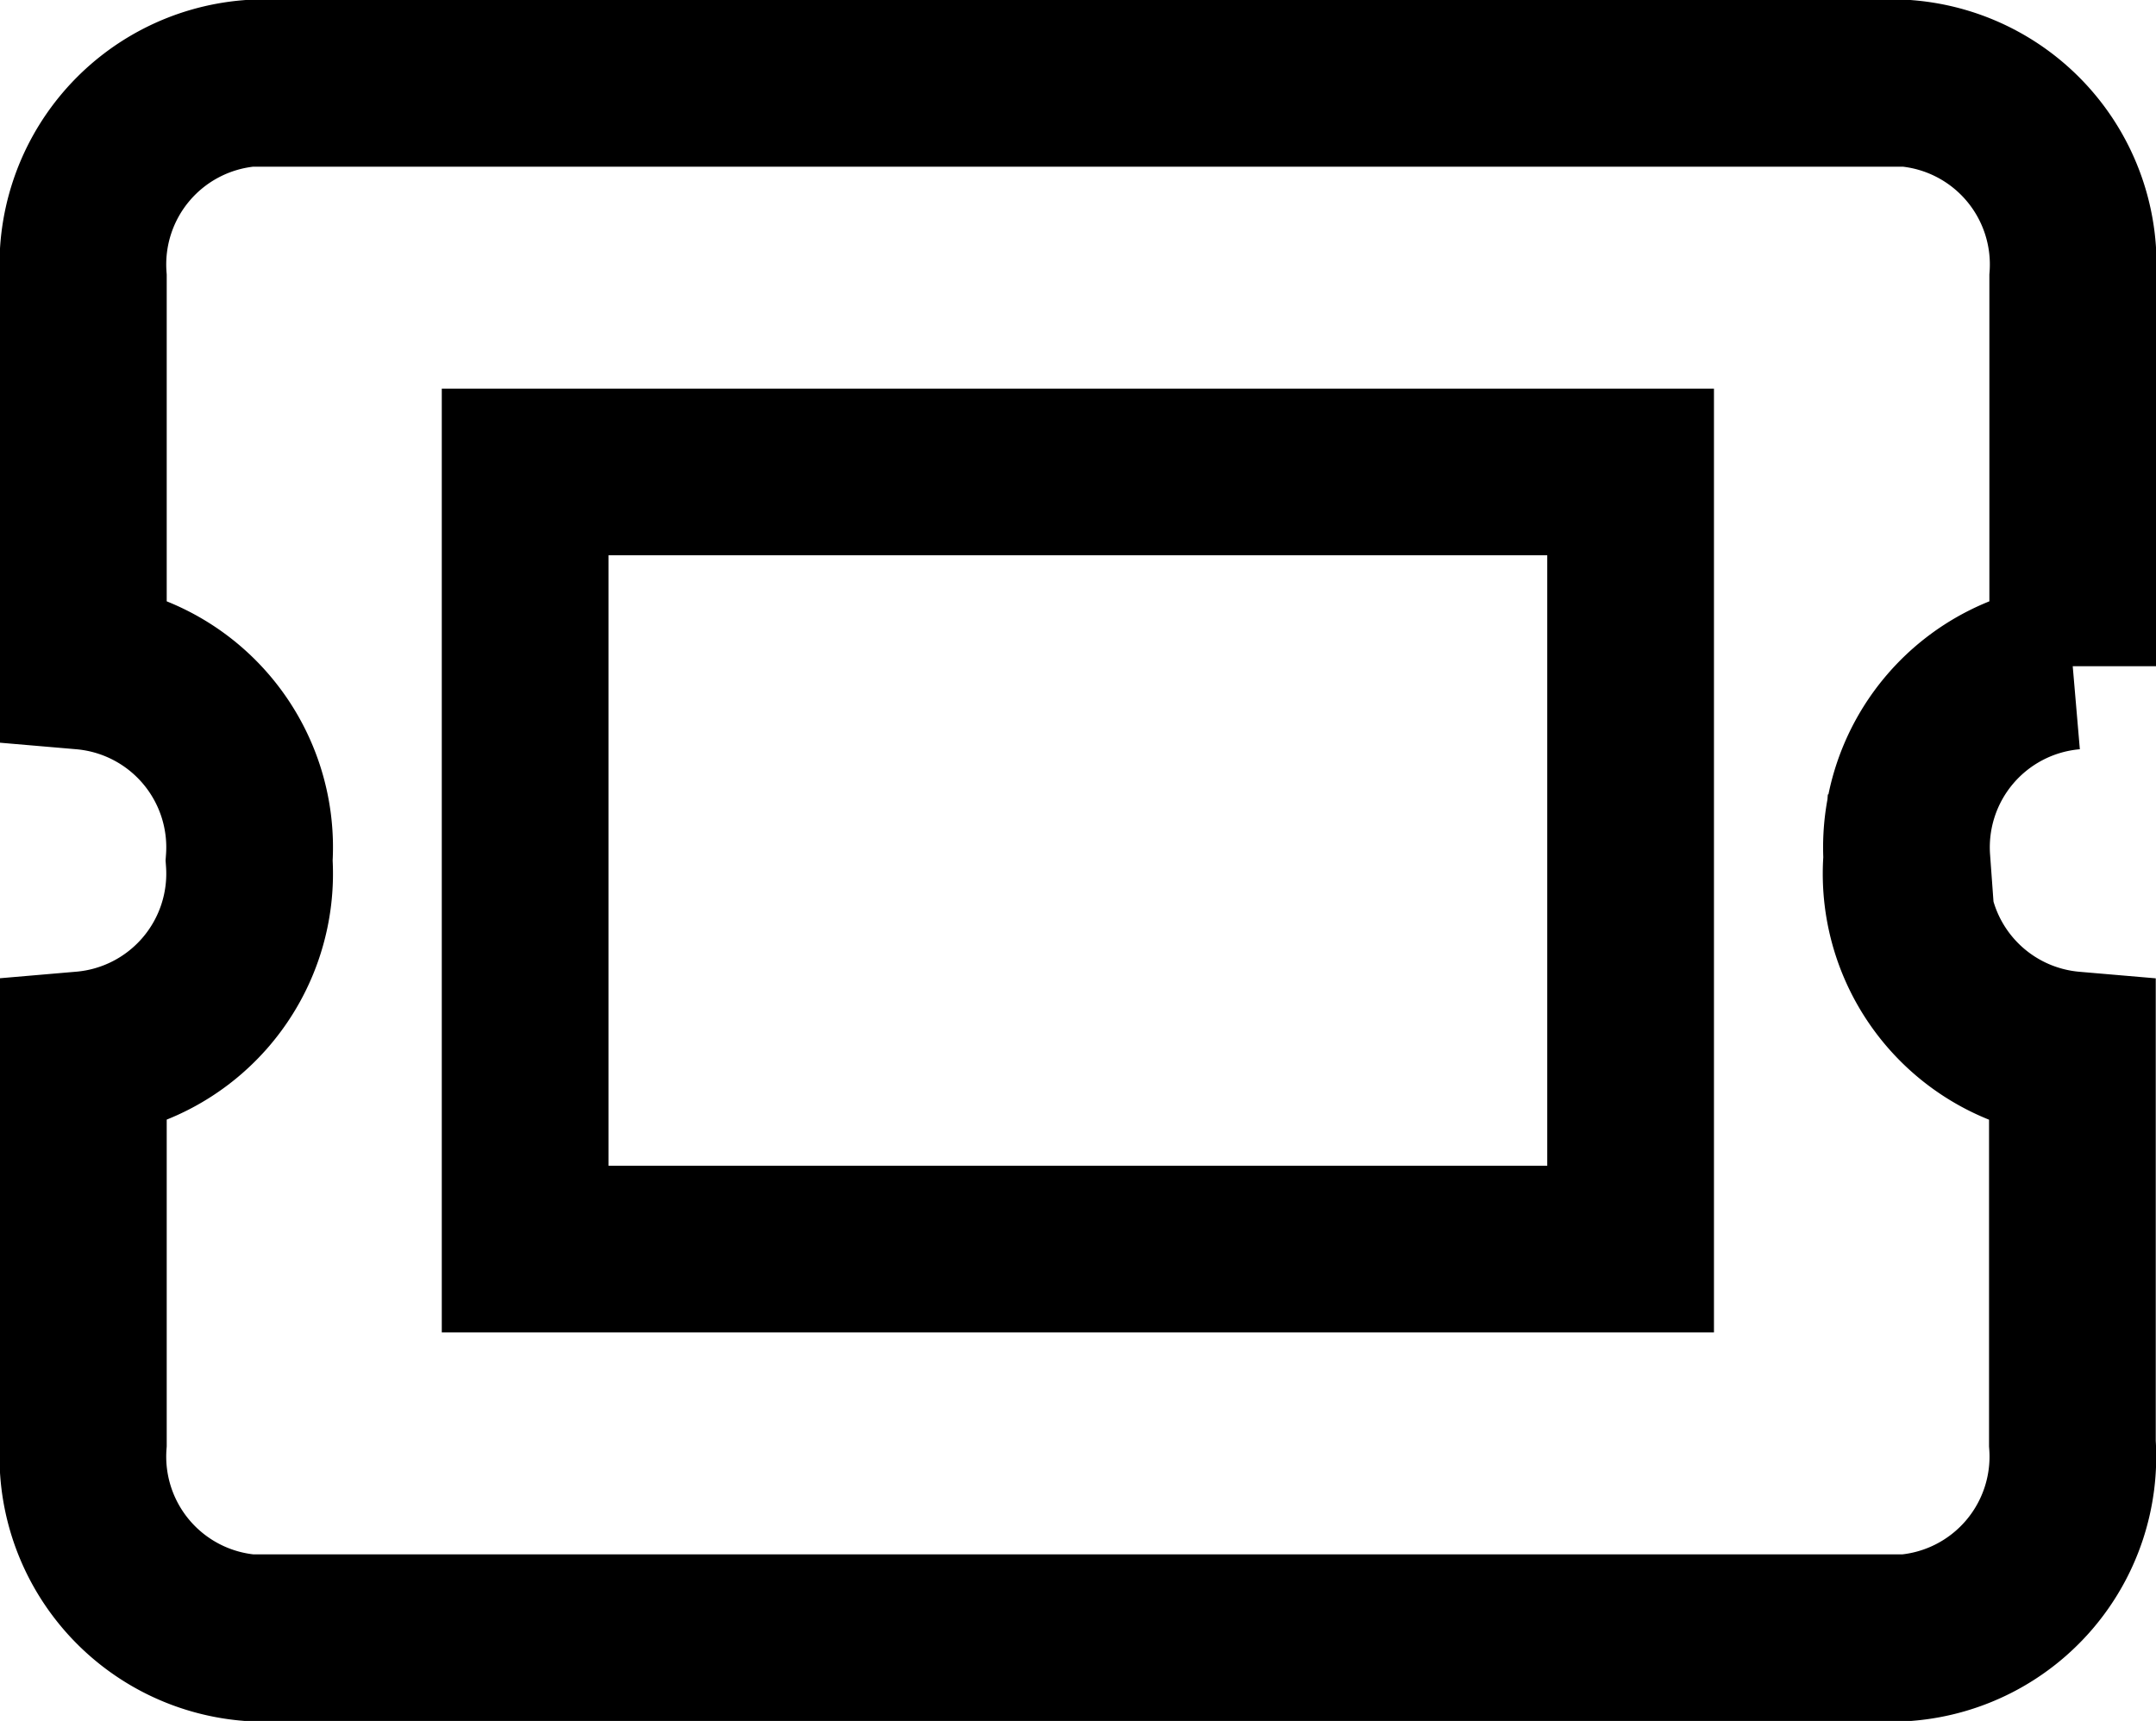 <svg xmlns="http://www.w3.org/2000/svg" width="25.865" height="20.65" viewBox="0 0 25.865 20.65"><path d="M5.3,9.163H18.562v9.325H5.3Zm16.573,4.663a2.181,2.181,0,0,0,1.989,2.331v4.663a2.181,2.181,0,0,1-1.989,2.331H1.989A2.181,2.181,0,0,1,0,20.819V16.156a2.181,2.181,0,0,0,1.989-2.331A2.181,2.181,0,0,0,0,11.494V6.831A2.181,2.181,0,0,1,1.989,4.5H21.877a2.181,2.181,0,0,1,1.989,2.331v4.663A2.181,2.181,0,0,0,21.877,13.825Z" transform="translate(1 -3.5)" fill="none" stroke="#000" stroke-width="2"></path></svg>